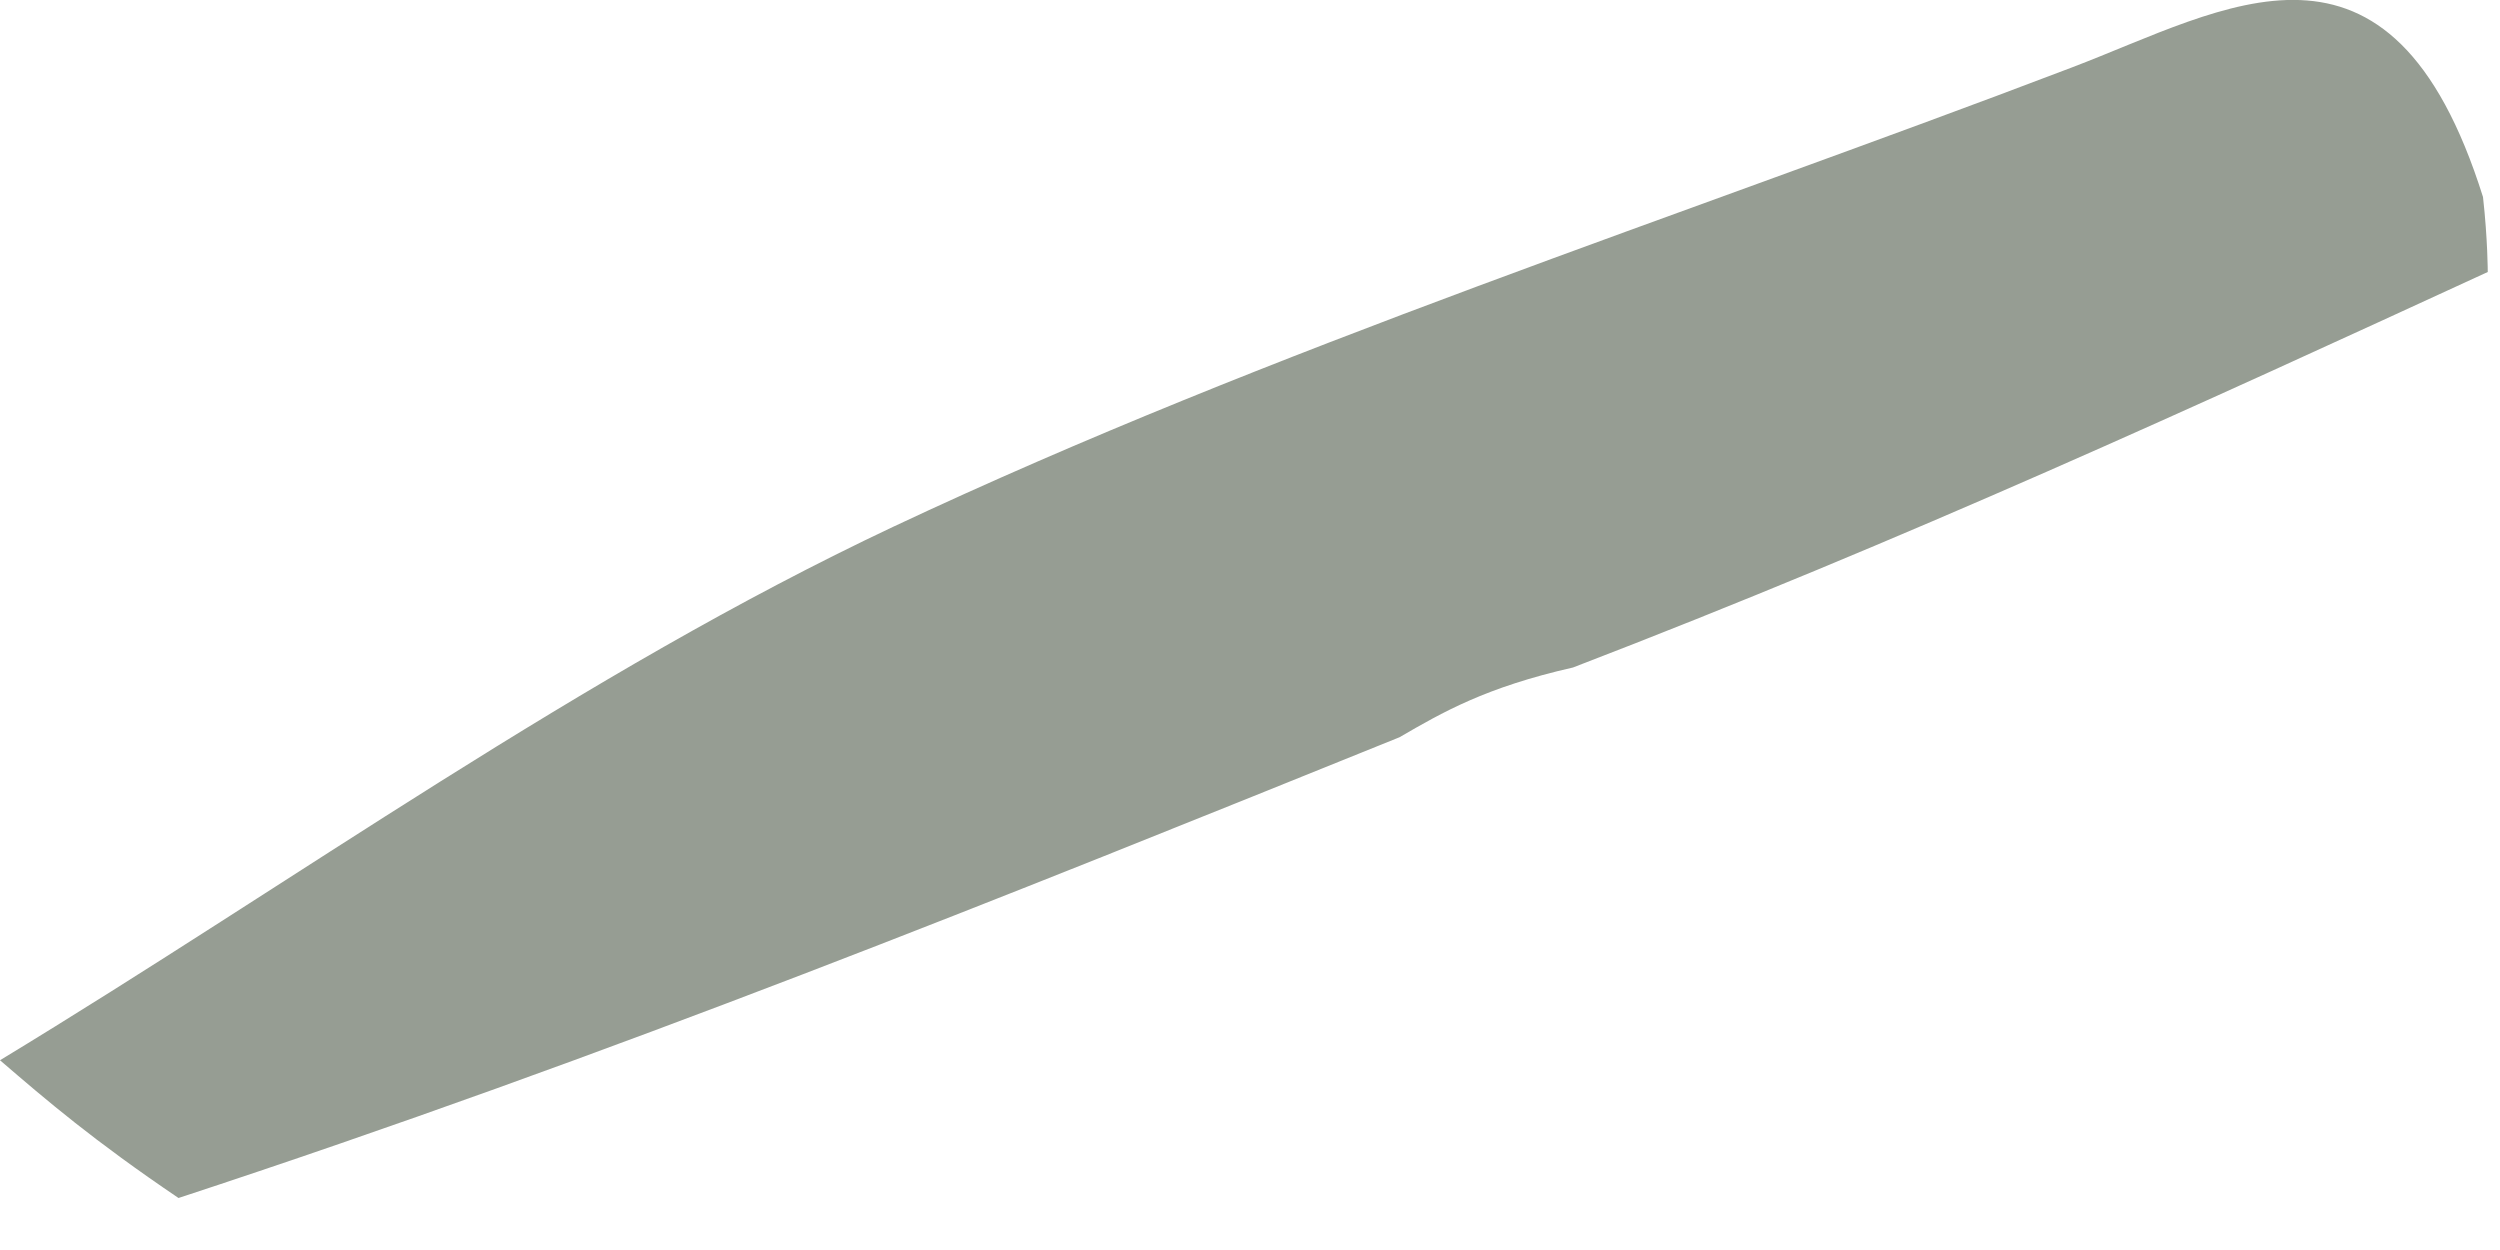 <?xml version="1.0" encoding="utf-8"?>
<svg xmlns="http://www.w3.org/2000/svg" fill="none" height="100%" overflow="visible" preserveAspectRatio="none" style="display: block;" viewBox="0 0 10 5" width="100%">
<path d="M5.598 2.949C4.021 3.586 2.444 4.224 0.714 4.792C0.374 4.562 0.187 4.402 0 4.241C1.187 3.521 2.324 2.696 3.573 2.107C5.095 1.391 6.71 0.871 8.287 0.27C8.9 0.037 9.562 -0.389 9.932 0.788C9.951 0.958 9.951 1.088 9.951 1.088C8.79 1.622 7.629 2.156 6.292 2.67C5.943 2.749 5.77 2.849 5.598 2.949Z" fill="#969D93" id="Vector"/>
</svg>